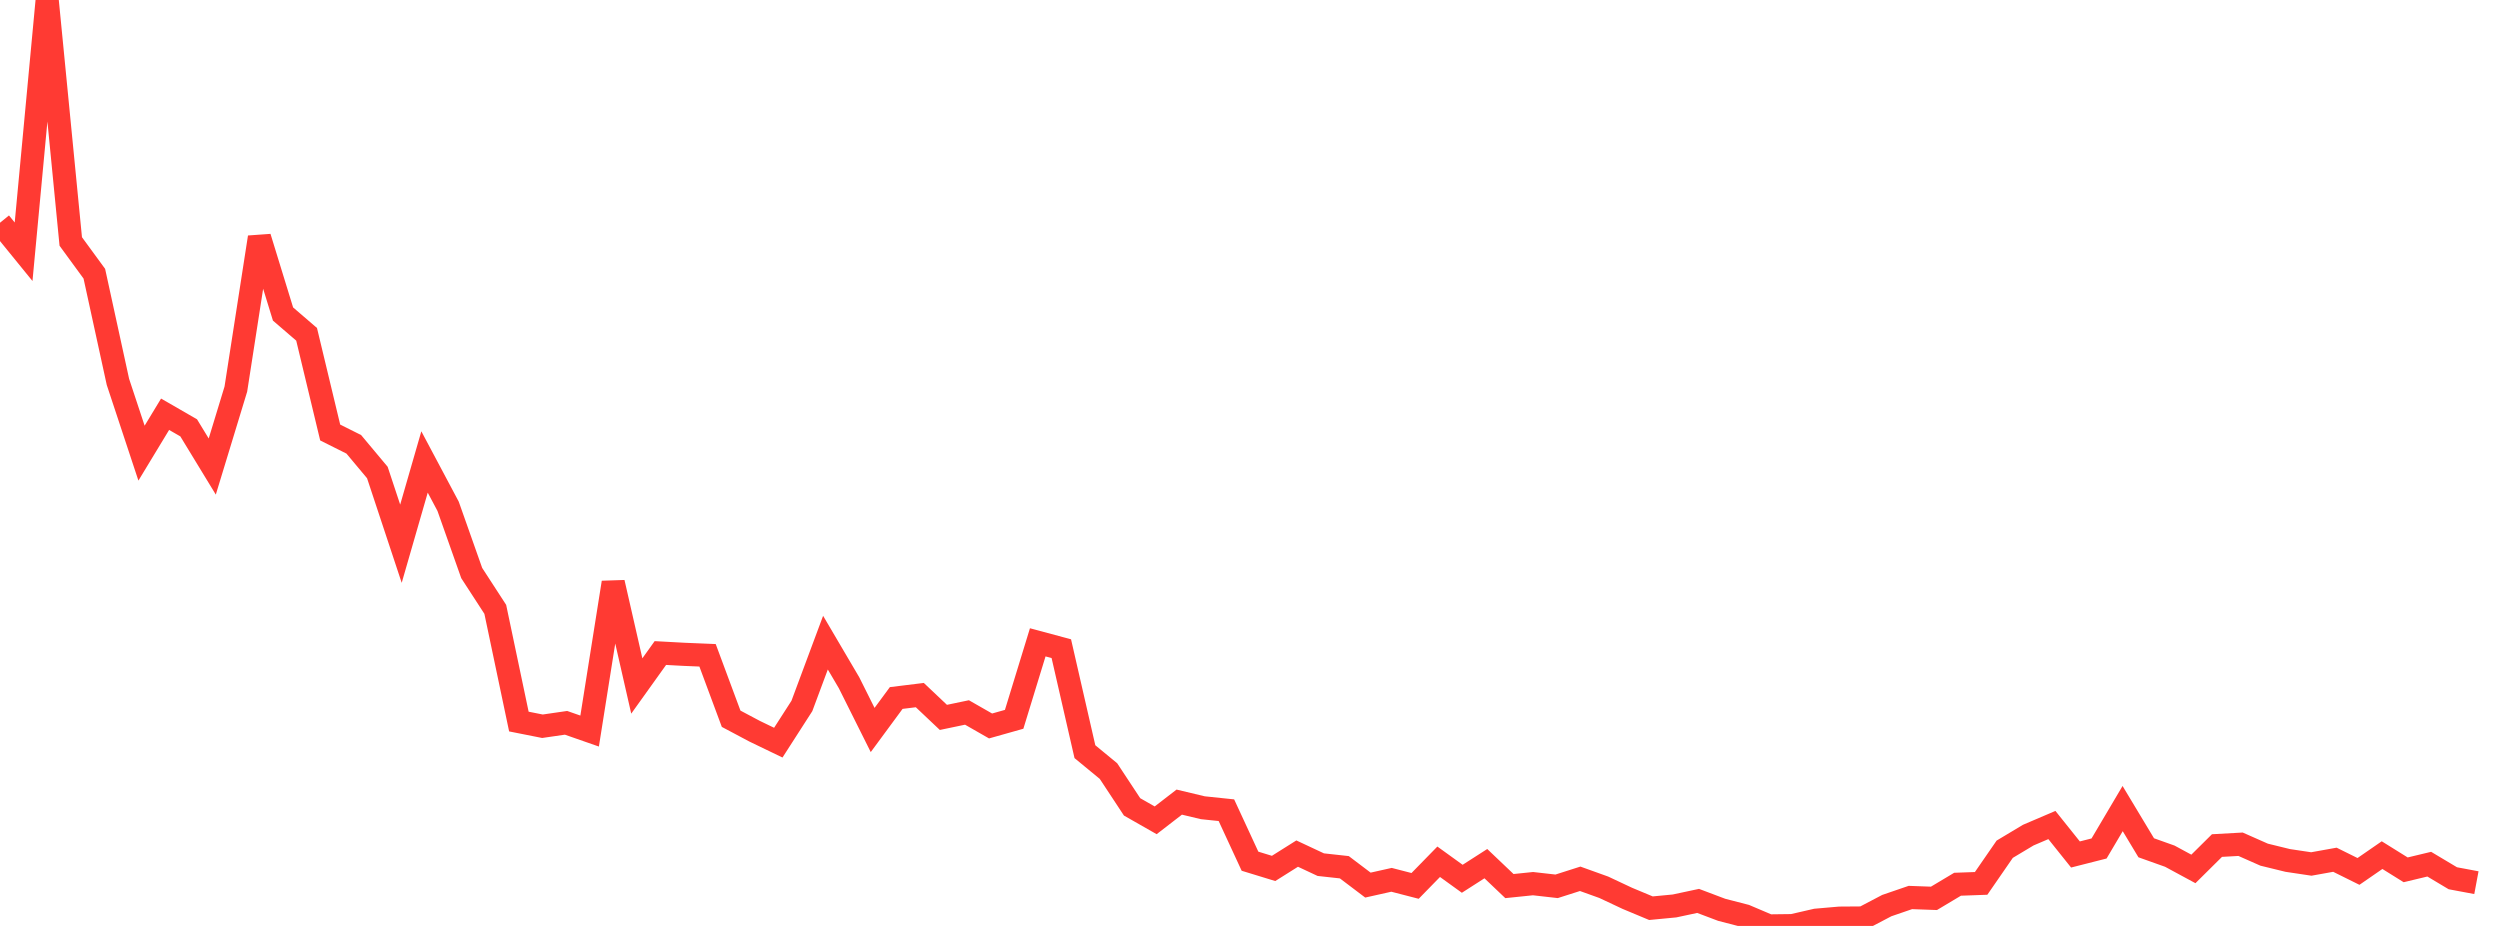 <?xml version="1.0" standalone="no"?>
<!DOCTYPE svg PUBLIC "-//W3C//DTD SVG 1.1//EN" "http://www.w3.org/Graphics/SVG/1.1/DTD/svg11.dtd">

<svg width="135" height="50" viewBox="0 0 135 50" preserveAspectRatio="none" 
  xmlns="http://www.w3.org/2000/svg"
  xmlns:xlink="http://www.w3.org/1999/xlink">


<polyline points="0.0, 12.028 1.274, 13.594 2.547, 0.0 3.821, 13.039 5.094, 14.78 6.368, 20.621 7.642, 24.47 8.915, 22.369 10.189, 23.104 11.462, 25.193 12.736, 21.011 14.009, 12.812 15.283, 16.957 16.557, 18.053 17.83, 23.355 19.104, 23.993 20.377, 25.515 21.651, 29.361 22.925, 24.946 24.198, 27.34 25.472, 30.944 26.745, 32.905 28.019, 38.964 29.292, 39.217 30.566, 39.032 31.84, 39.477 33.113, 31.457 34.387, 37.043 35.66, 35.264 36.934, 35.333 38.208, 35.386 39.481, 38.812 40.755, 39.489 42.028, 40.103 43.302, 38.121 44.575, 34.703 45.849, 36.87 47.123, 39.42 48.396, 37.692 49.67, 37.535 50.943, 38.739 52.217, 38.473 53.491, 39.202 54.764, 38.843 56.038, 34.686 57.311, 35.028 58.585, 40.59 59.858, 41.638 61.132, 43.571 62.406, 44.297 63.679, 43.314 64.953, 43.618 66.226, 43.751 67.5, 46.505 68.774, 46.895 70.047, 46.094 71.321, 46.691 72.594, 46.831 73.868, 47.795 75.142, 47.51 76.415, 47.839 77.689, 46.535 78.962, 47.454 80.236, 46.637 81.509, 47.848 82.783, 47.717 84.057, 47.861 85.33, 47.455 86.604, 47.913 87.877, 48.511 89.151, 49.043 90.425, 48.921 91.698, 48.649 92.972, 49.13 94.245, 49.459 95.519, 50.0 96.792, 49.984 98.066, 49.691 99.34, 49.58 100.613, 49.571 101.887, 48.902 103.16, 48.465 104.434, 48.511 105.708, 47.749 106.981, 47.703 108.255, 45.858 109.528, 45.096 110.802, 44.551 112.075, 46.142 113.349, 45.818 114.623, 43.663 115.896, 45.78 117.17, 46.234 118.443, 46.922 119.717, 45.66 120.991, 45.589 122.264, 46.152 123.538, 46.464 124.811, 46.655 126.085, 46.426 127.358, 47.057 128.632, 46.177 129.906, 46.971 131.179, 46.665 132.453, 47.426 133.726, 47.664" fill="none" stroke="#ff3a33" stroke-width="1.25"/>

</svg>